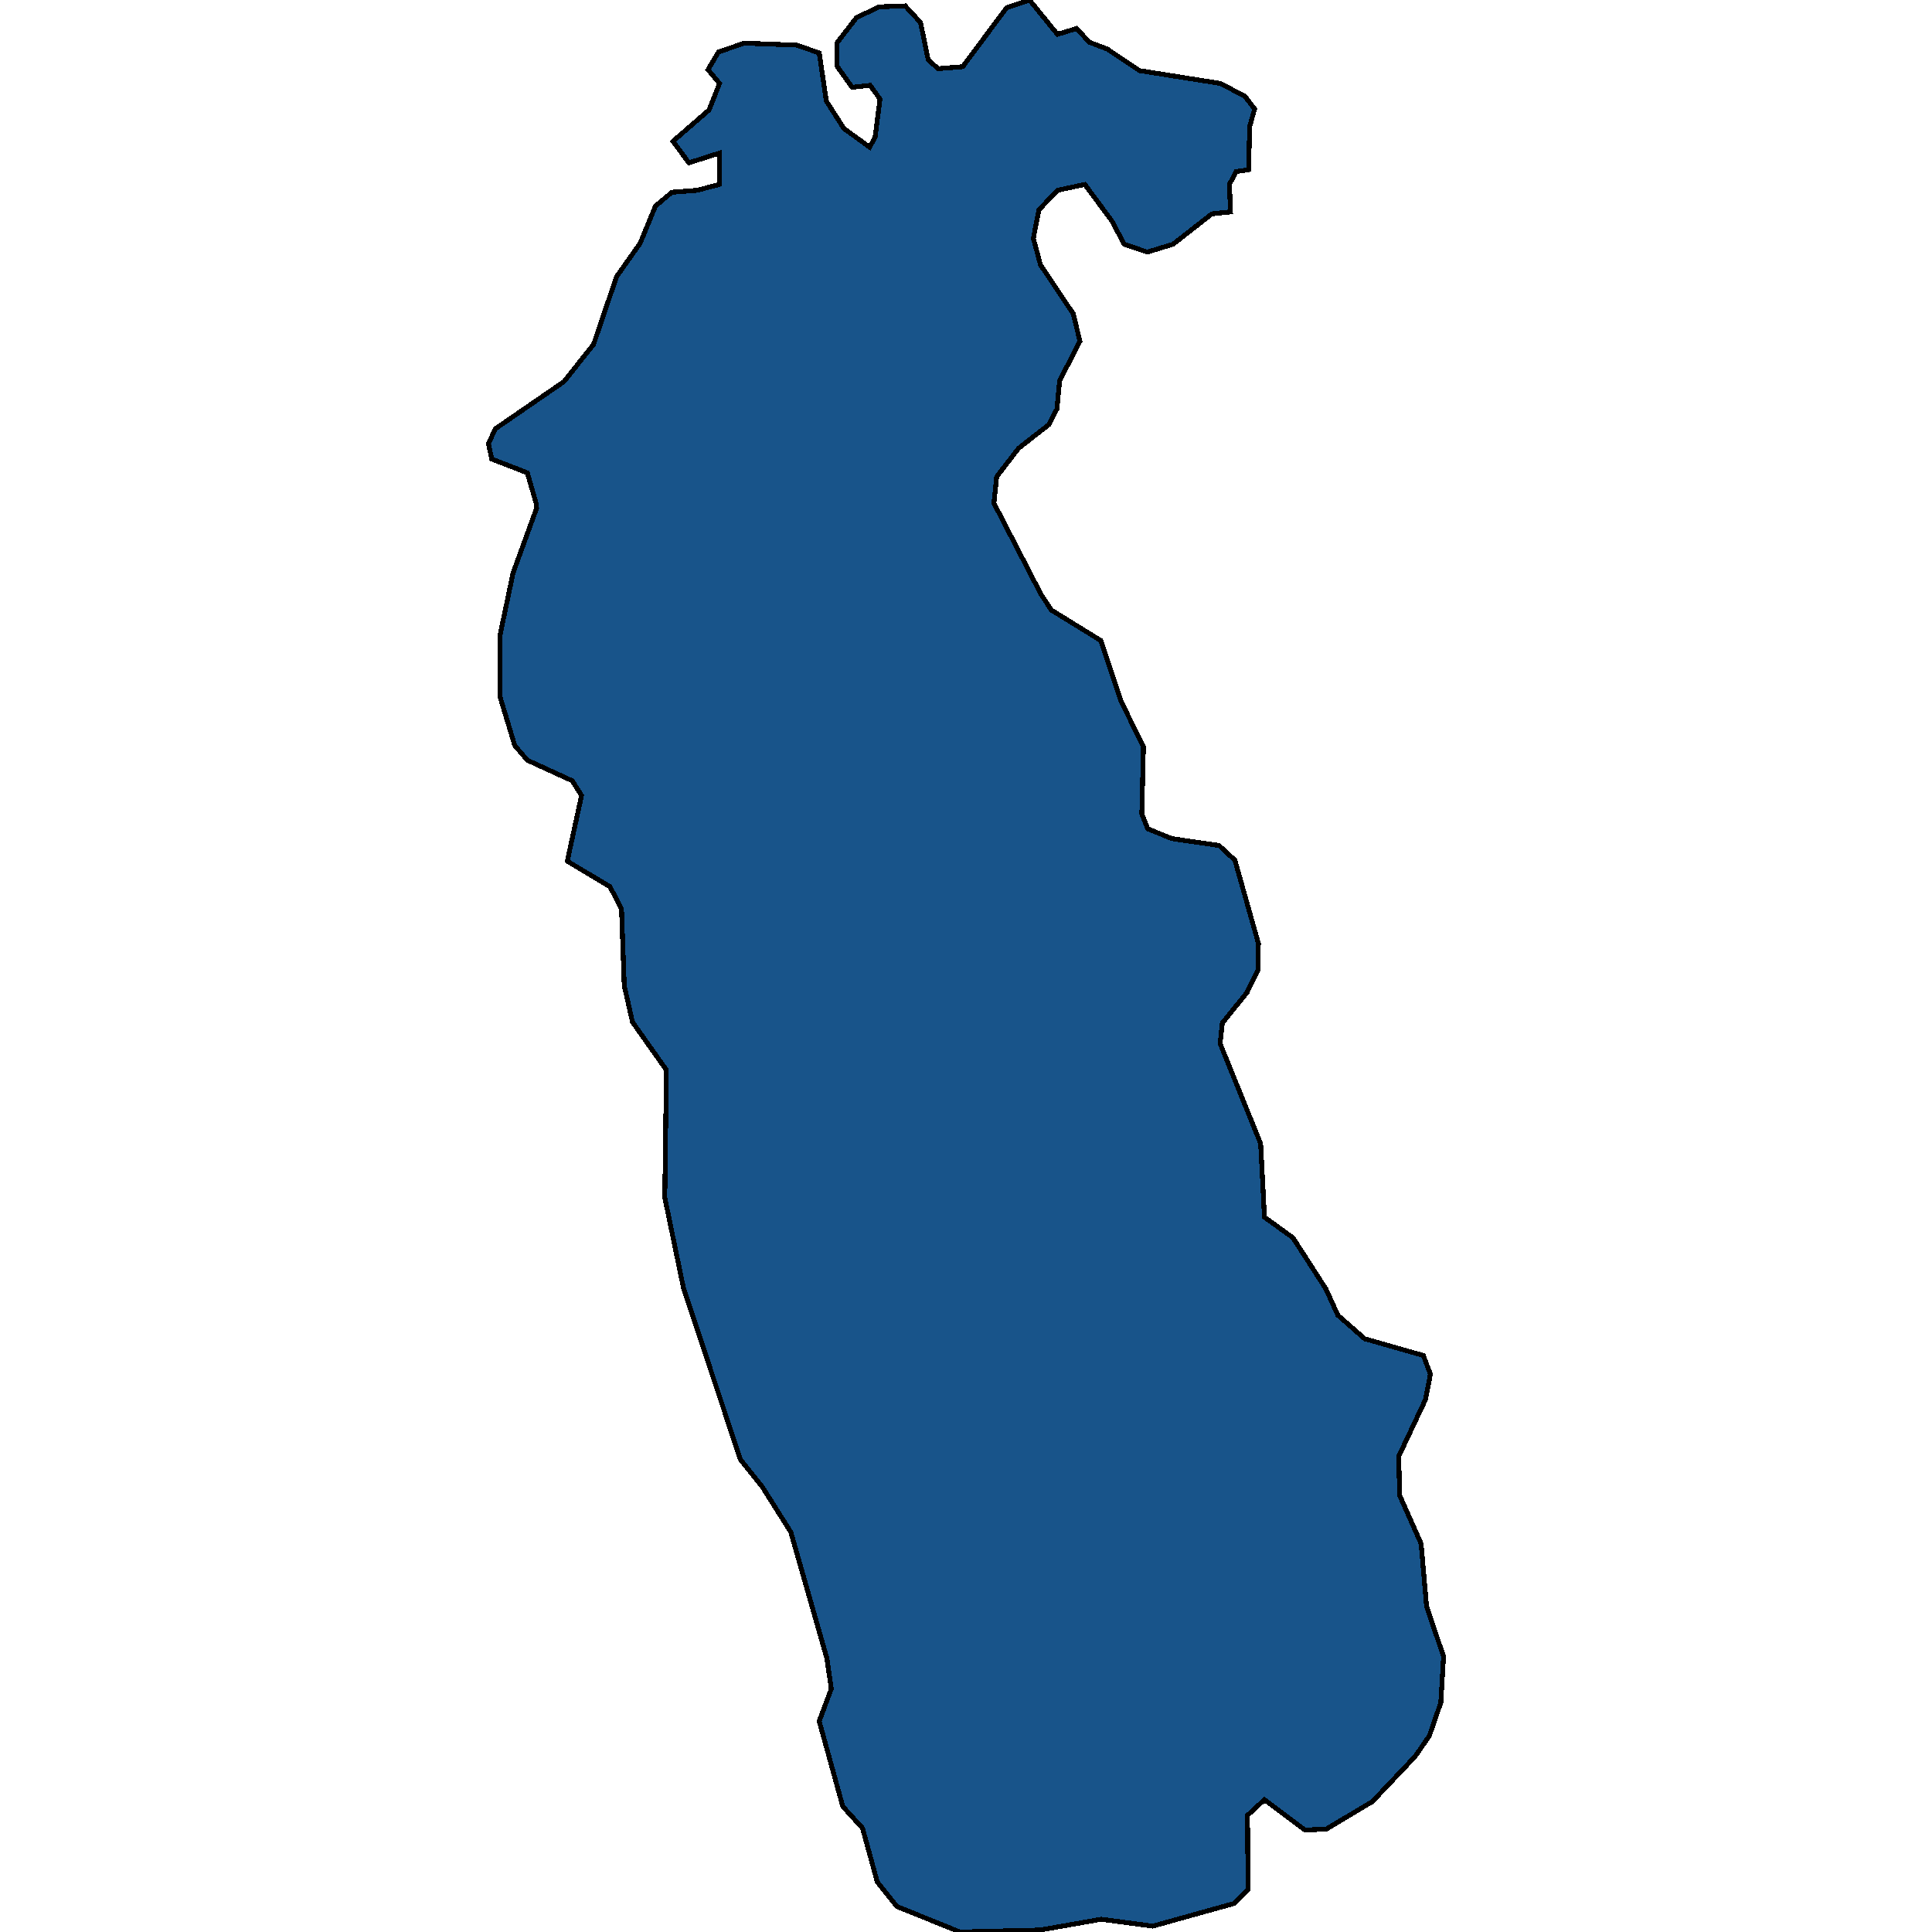 <svg xmlns="http://www.w3.org/2000/svg" width="400" height="400"><path style="stroke: black; fill: #18548a; shape-rendering: crispEdges; stroke-width: 1px;" d="M174.488,374.016L169.612,356.355L172.107,349.656L171.199,343.363L163.716,317.174L157.82,307.835L153.284,302.151L141.492,266.622L137.637,247.943L137.977,221.548L130.947,211.599L129.246,204.086L128.679,188.249L126.298,183.579L117.453,178.299L120.402,164.695L118.474,161.649L109.176,157.385L106.568,154.339L103.507,144.186L103.507,131.596L106.228,118.6L111.104,105.197L110.99,104.182L109.176,97.887L101.806,95.044L101.126,91.795L102.6,88.749L116.773,79.001L122.896,71.284L127.658,57.271L132.534,50.367L135.709,42.649L139.111,39.806L144.326,39.4L148.975,38.181L148.975,31.683L142.626,33.713L139.337,29.246L146.821,22.747L148.975,17.263L146.594,14.42L148.749,10.764L154.078,8.936L164.963,9.342L169.612,10.967L171.086,20.919L174.714,26.605L180.044,30.464L181.178,28.433L182.198,20.513L180.157,17.669L176.415,18.075L173.24,13.607L173.24,8.936L177.322,3.656L181.971,1.422L187.414,1.219L190.589,4.671L192.176,12.389L194.217,14.217L199.32,13.811L208.391,1.625L213.153,0L218.936,7.108L222.904,5.89L225.512,8.733L229.254,10.155L235.944,14.623L252.612,17.263L257.715,19.903L259.756,22.544L258.735,26.199L258.508,35.135L255.9,35.541L254.54,38.181L254.766,43.868L250.911,44.274L242.861,50.57L237.531,52.194L232.769,50.57L230.161,45.696L224.605,38.181L218.936,39.4L215.081,43.462L213.947,49.351L215.421,54.834L222.224,64.989L223.585,70.675L219.389,78.798L218.822,84.687L217.122,87.936L210.885,92.81L206.35,98.699L205.783,104.182L215.534,123.067L217.689,126.316L227.893,132.611L232.089,145.201L236.738,154.542L236.398,168.553L237.645,171.599L242.634,173.629L252.385,175.051L255.674,178.096L260.549,195.355L260.436,200.838L258.168,205.508L253.066,211.802L252.612,216.066L261.003,236.776L261.797,252.004L267.693,256.267L274.496,266.825L276.991,272.306L282.547,277.179L294.679,280.631L296.153,284.488L295.133,289.767L289.577,301.542L289.803,309.663L294.226,319.61L295.359,332.603L298.874,342.957L298.307,352.498L295.926,359.4L292.978,363.663L284.134,373.001L274.609,378.685L270.187,378.888L261.797,372.595L258.281,375.843L258.395,391.271L255.447,394.113L238.665,398.782L228.007,397.361L215.307,399.594L198.753,400L185.713,394.722L181.631,389.647L178.57,378.482Z"></path></svg>